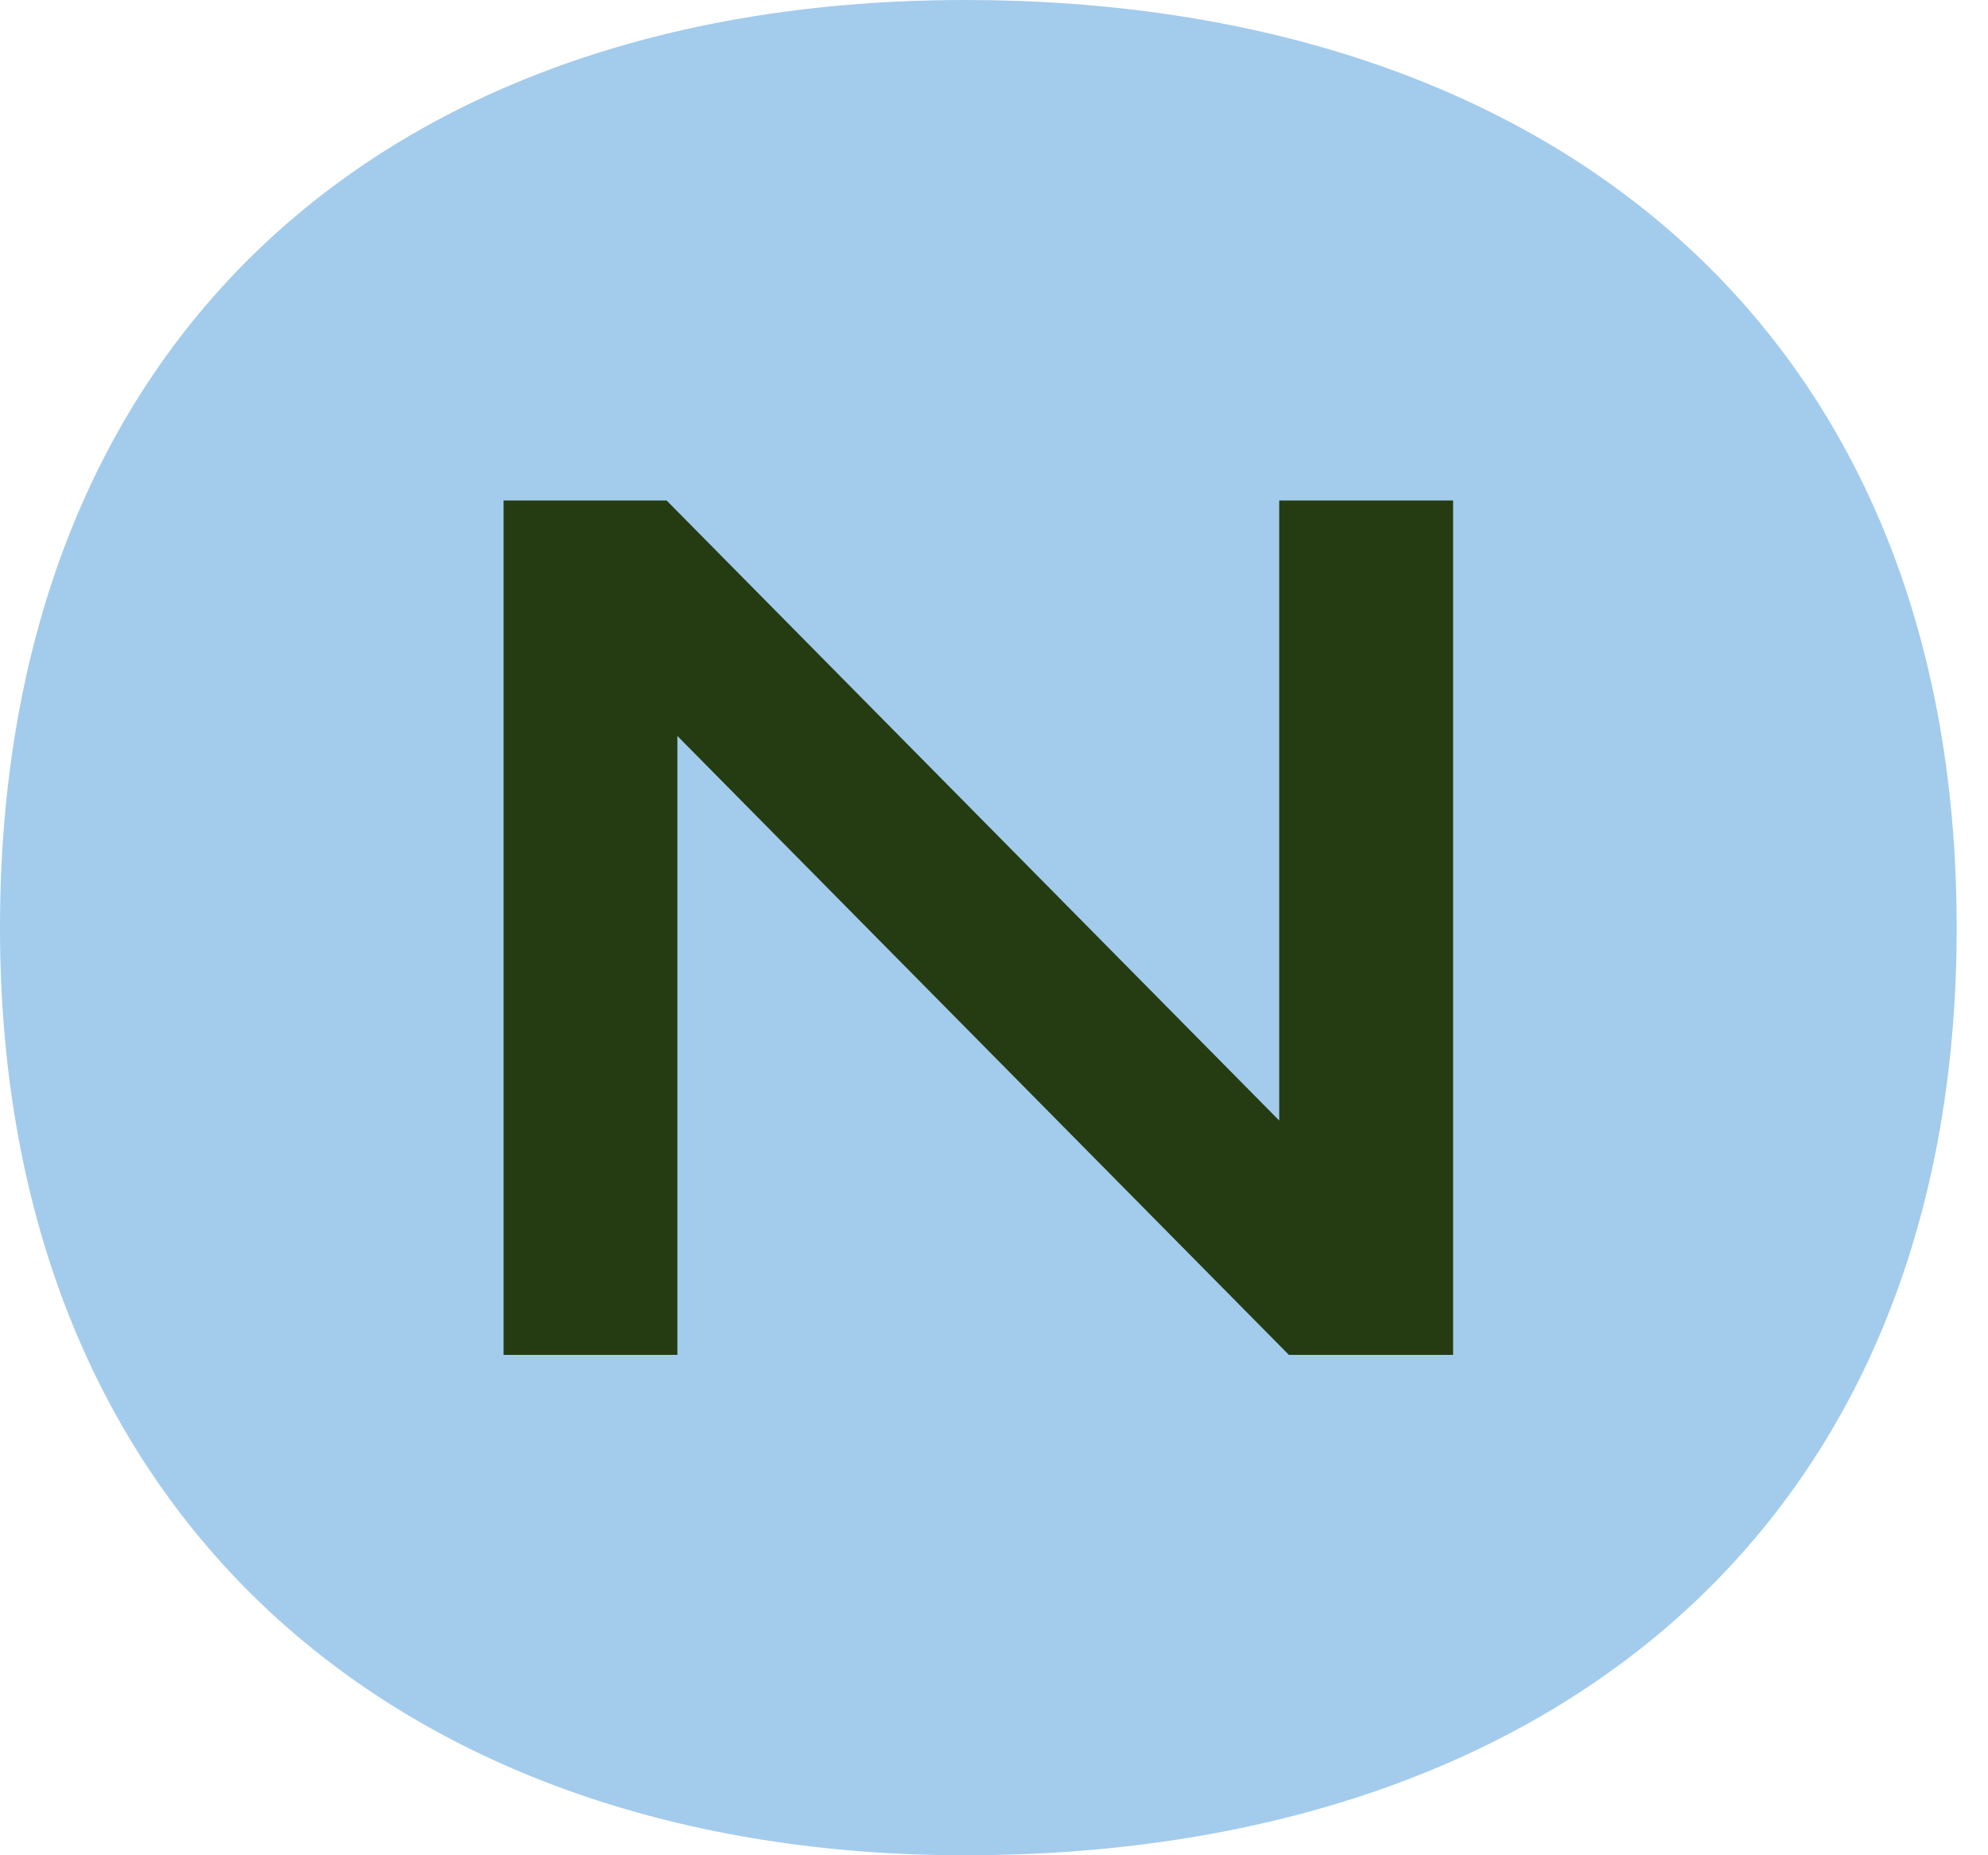 <svg width="45" height="42" viewBox="0 0 45 42" fill="none" xmlns="http://www.w3.org/2000/svg">
<g clip-path="url(#clip0_650_3718)">
<path d="M21.843 42C34.887 42 44.291 34.693 44.291 21C44.291 7.307 34.885 0 21.843 0C8.802 0 0 7.61 0 21C0 34.39 9.102 42 21.843 42Z" fill="#A3CBEC"/>
<path d="M28.956 25.367L15.089 11.33H11.399V30.672H15.333V16.661L29.175 30.672H32.892V11.33H28.956V25.367Z" fill="#253C13"/>
</g>
<defs>
<clipPath id="clip0_650_3718">
<rect width="45" height="42" fill="white"/>
</clipPath>
</defs>
</svg>
